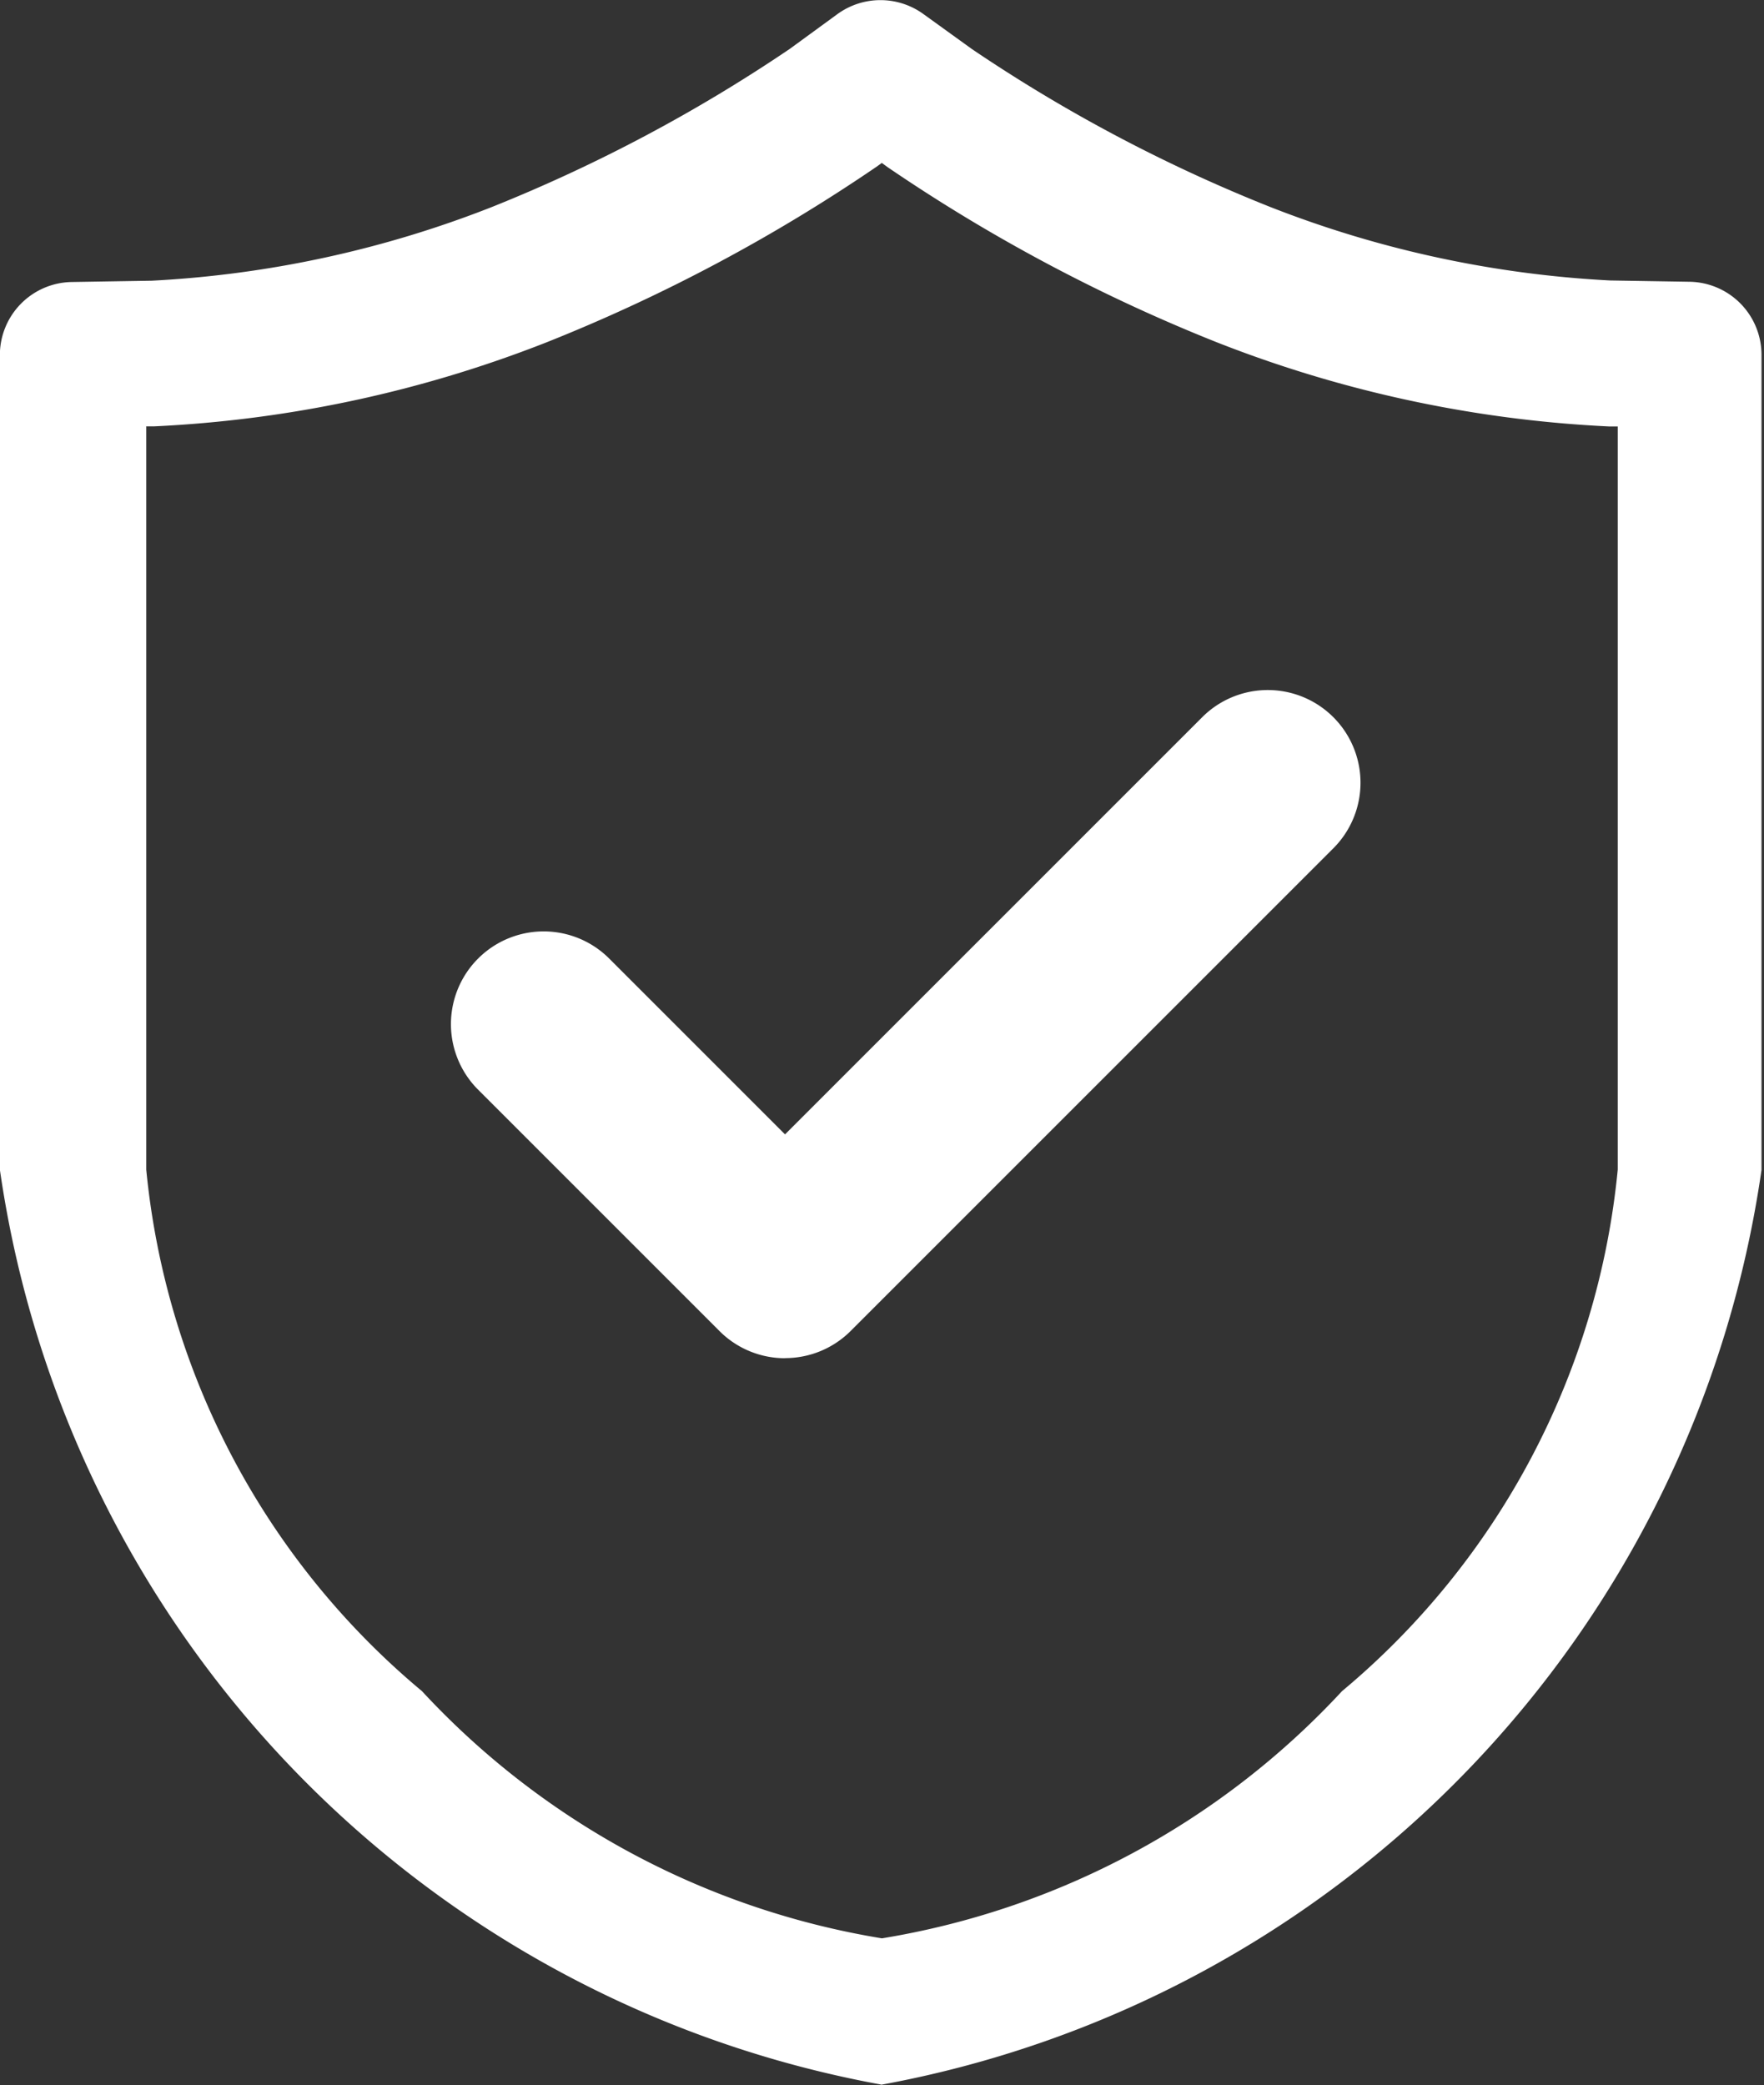 <svg height="17.494" viewBox="0 0 14.799 17.494" width="14.799" xmlns="http://www.w3.org/2000/svg"><rect x="0" y="0" width="14.799" height="17.494" fill="#333333" stroke="none"/><g fill="#fff" transform="translate(-144.284 -77.71)"><path d="m151.683 95.2a9.125 9.125 0 0 1 -7.4-7.677v-6.834a.613.613 0 0 1 .6-.613l.674-.011a9.073 9.073 0 0 0 2.853-.618 13.238 13.238 0 0 0 2.5-1.327l.4-.292a.614.614 0 0 1 .721 0l.406.293a13.12 13.12 0 0 0 2.5 1.324 9.082 9.082 0 0 0 2.854.618l.671.011a.613.613 0 0 1 .6.613v6.839a9.124 9.124 0 0 1 -7.4 7.677zm-6.172-13.912v6.235a6.517 6.517 0 0 0 2.313 4.375 6.745 6.745 0 0 0 3.859 2.074 6.746 6.746 0 0 0 3.86-2.074 6.516 6.516 0 0 0 2.313-4.375v-6.235h-.068a10.329 10.329 0 0 1 -3.3-.708 14.28 14.28 0 0 1 -2.761-1.47l-.045-.033-.043.031a14.269 14.269 0 0 1 -2.762 1.471 10.312 10.312 0 0 1 -3.3.708h-.071zm0 0"/><path d="m335.089 371.1a.777.777 0 0 1 -.549-.228l-2.025-2.025a.777.777 0 1 1 1.1-1.1l1.475 1.475 3.5-3.5a.777.777 0 0 1 1.1 1.1l-4.049 4.049a.777.777 0 0 1 -.549.228zm0 0" transform="translate(-184.22 -281.995)"/></g></svg>